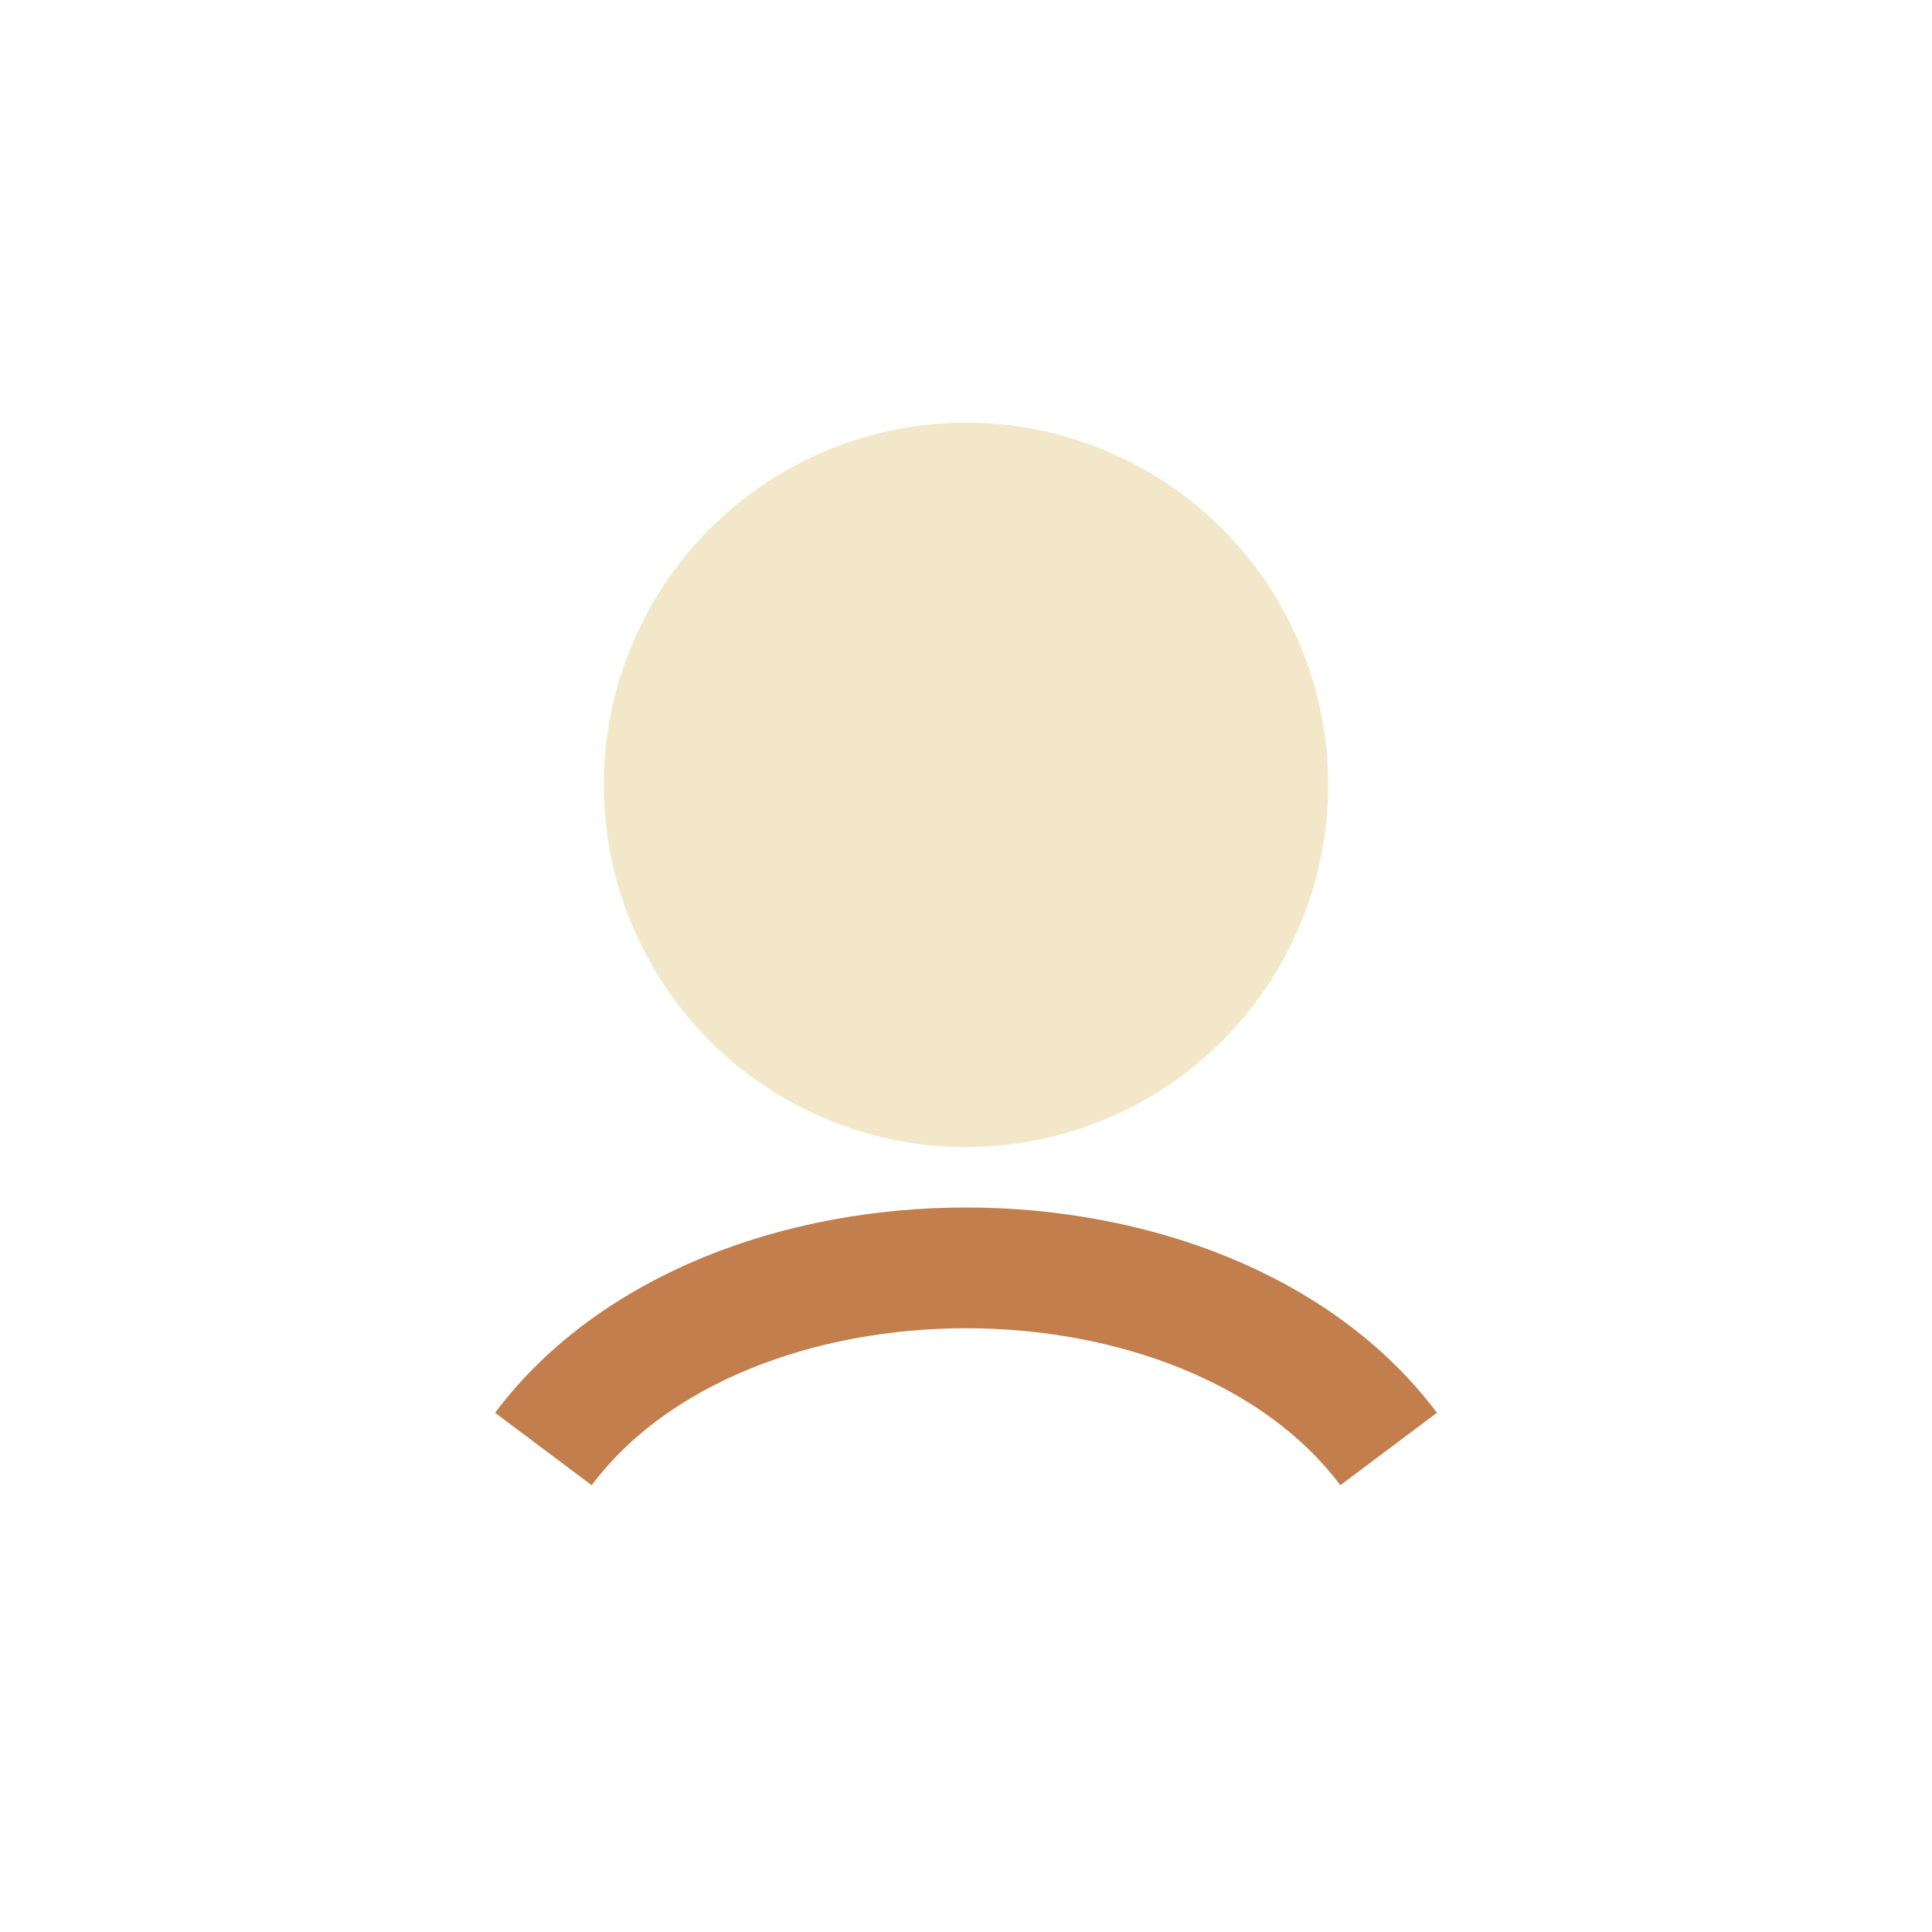 <?xml version="1.0" encoding="UTF-8"?>
<svg xmlns="http://www.w3.org/2000/svg" width="32" height="32" viewBox="0 0 32 32"><circle cx="16" cy="13" r="6" fill="#F2E8C9"/><path d="M9 24c3-4 11-4 14 0" stroke="#C27E4C" stroke-width="2" fill="none"/></svg>